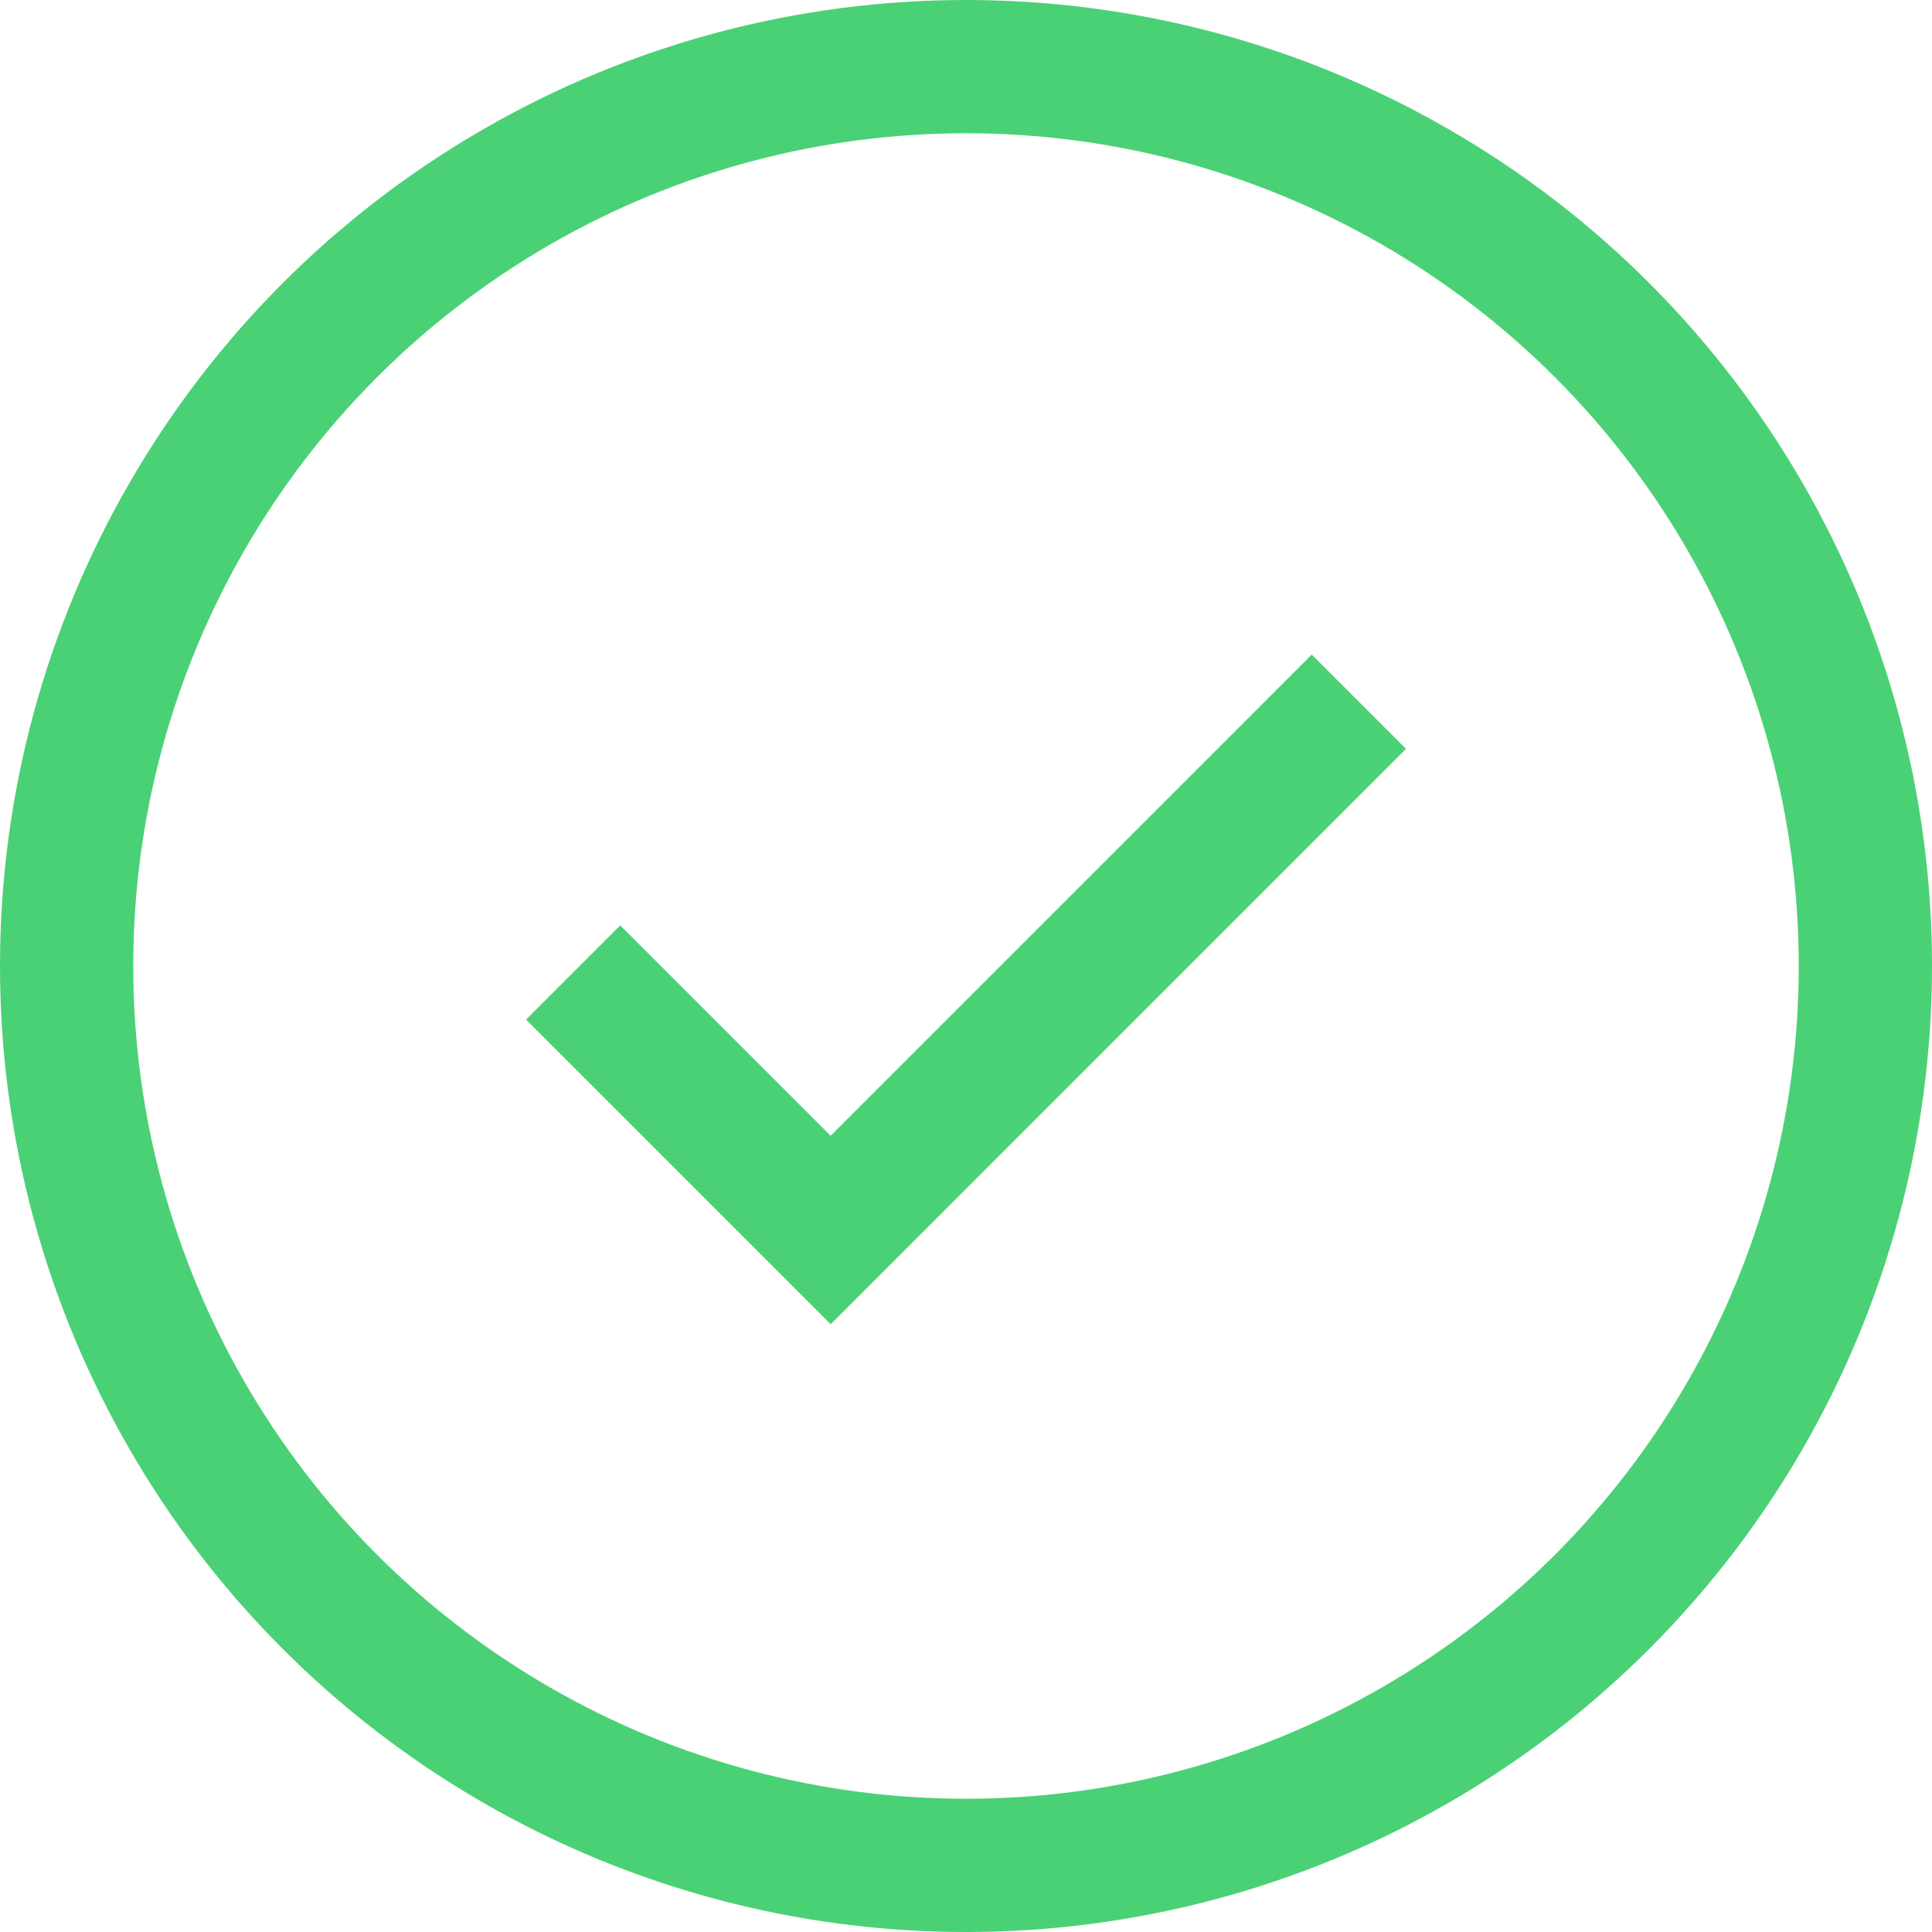 <?xml version="1.0" encoding="utf-8"?>
<svg xmlns="http://www.w3.org/2000/svg" width="58" height="58" viewBox="0 0 58 58">
  <g id="Group_32587" data-name="Group 32587" transform="translate(3.63 3.63)">
    <g id="Ellipse_2831" data-name="Ellipse 2831" transform="translate(0.37 0.37)" fill="none" stroke="#4ad175" stroke-width="4">
      <circle cx="25" cy="25" r="25" stroke="none"/>
      <circle cx="25" cy="25" r="27" fill="none"/>
    </g>
    <path id="Path_13138" data-name="Path 13138" d="M-2653-23672.605l7.73,7.73,15.858-15.859" transform="translate(2666.576 23698.17)" fill="none" stroke="#4ad175" stroke-width="4"/>
  </g>
</svg>